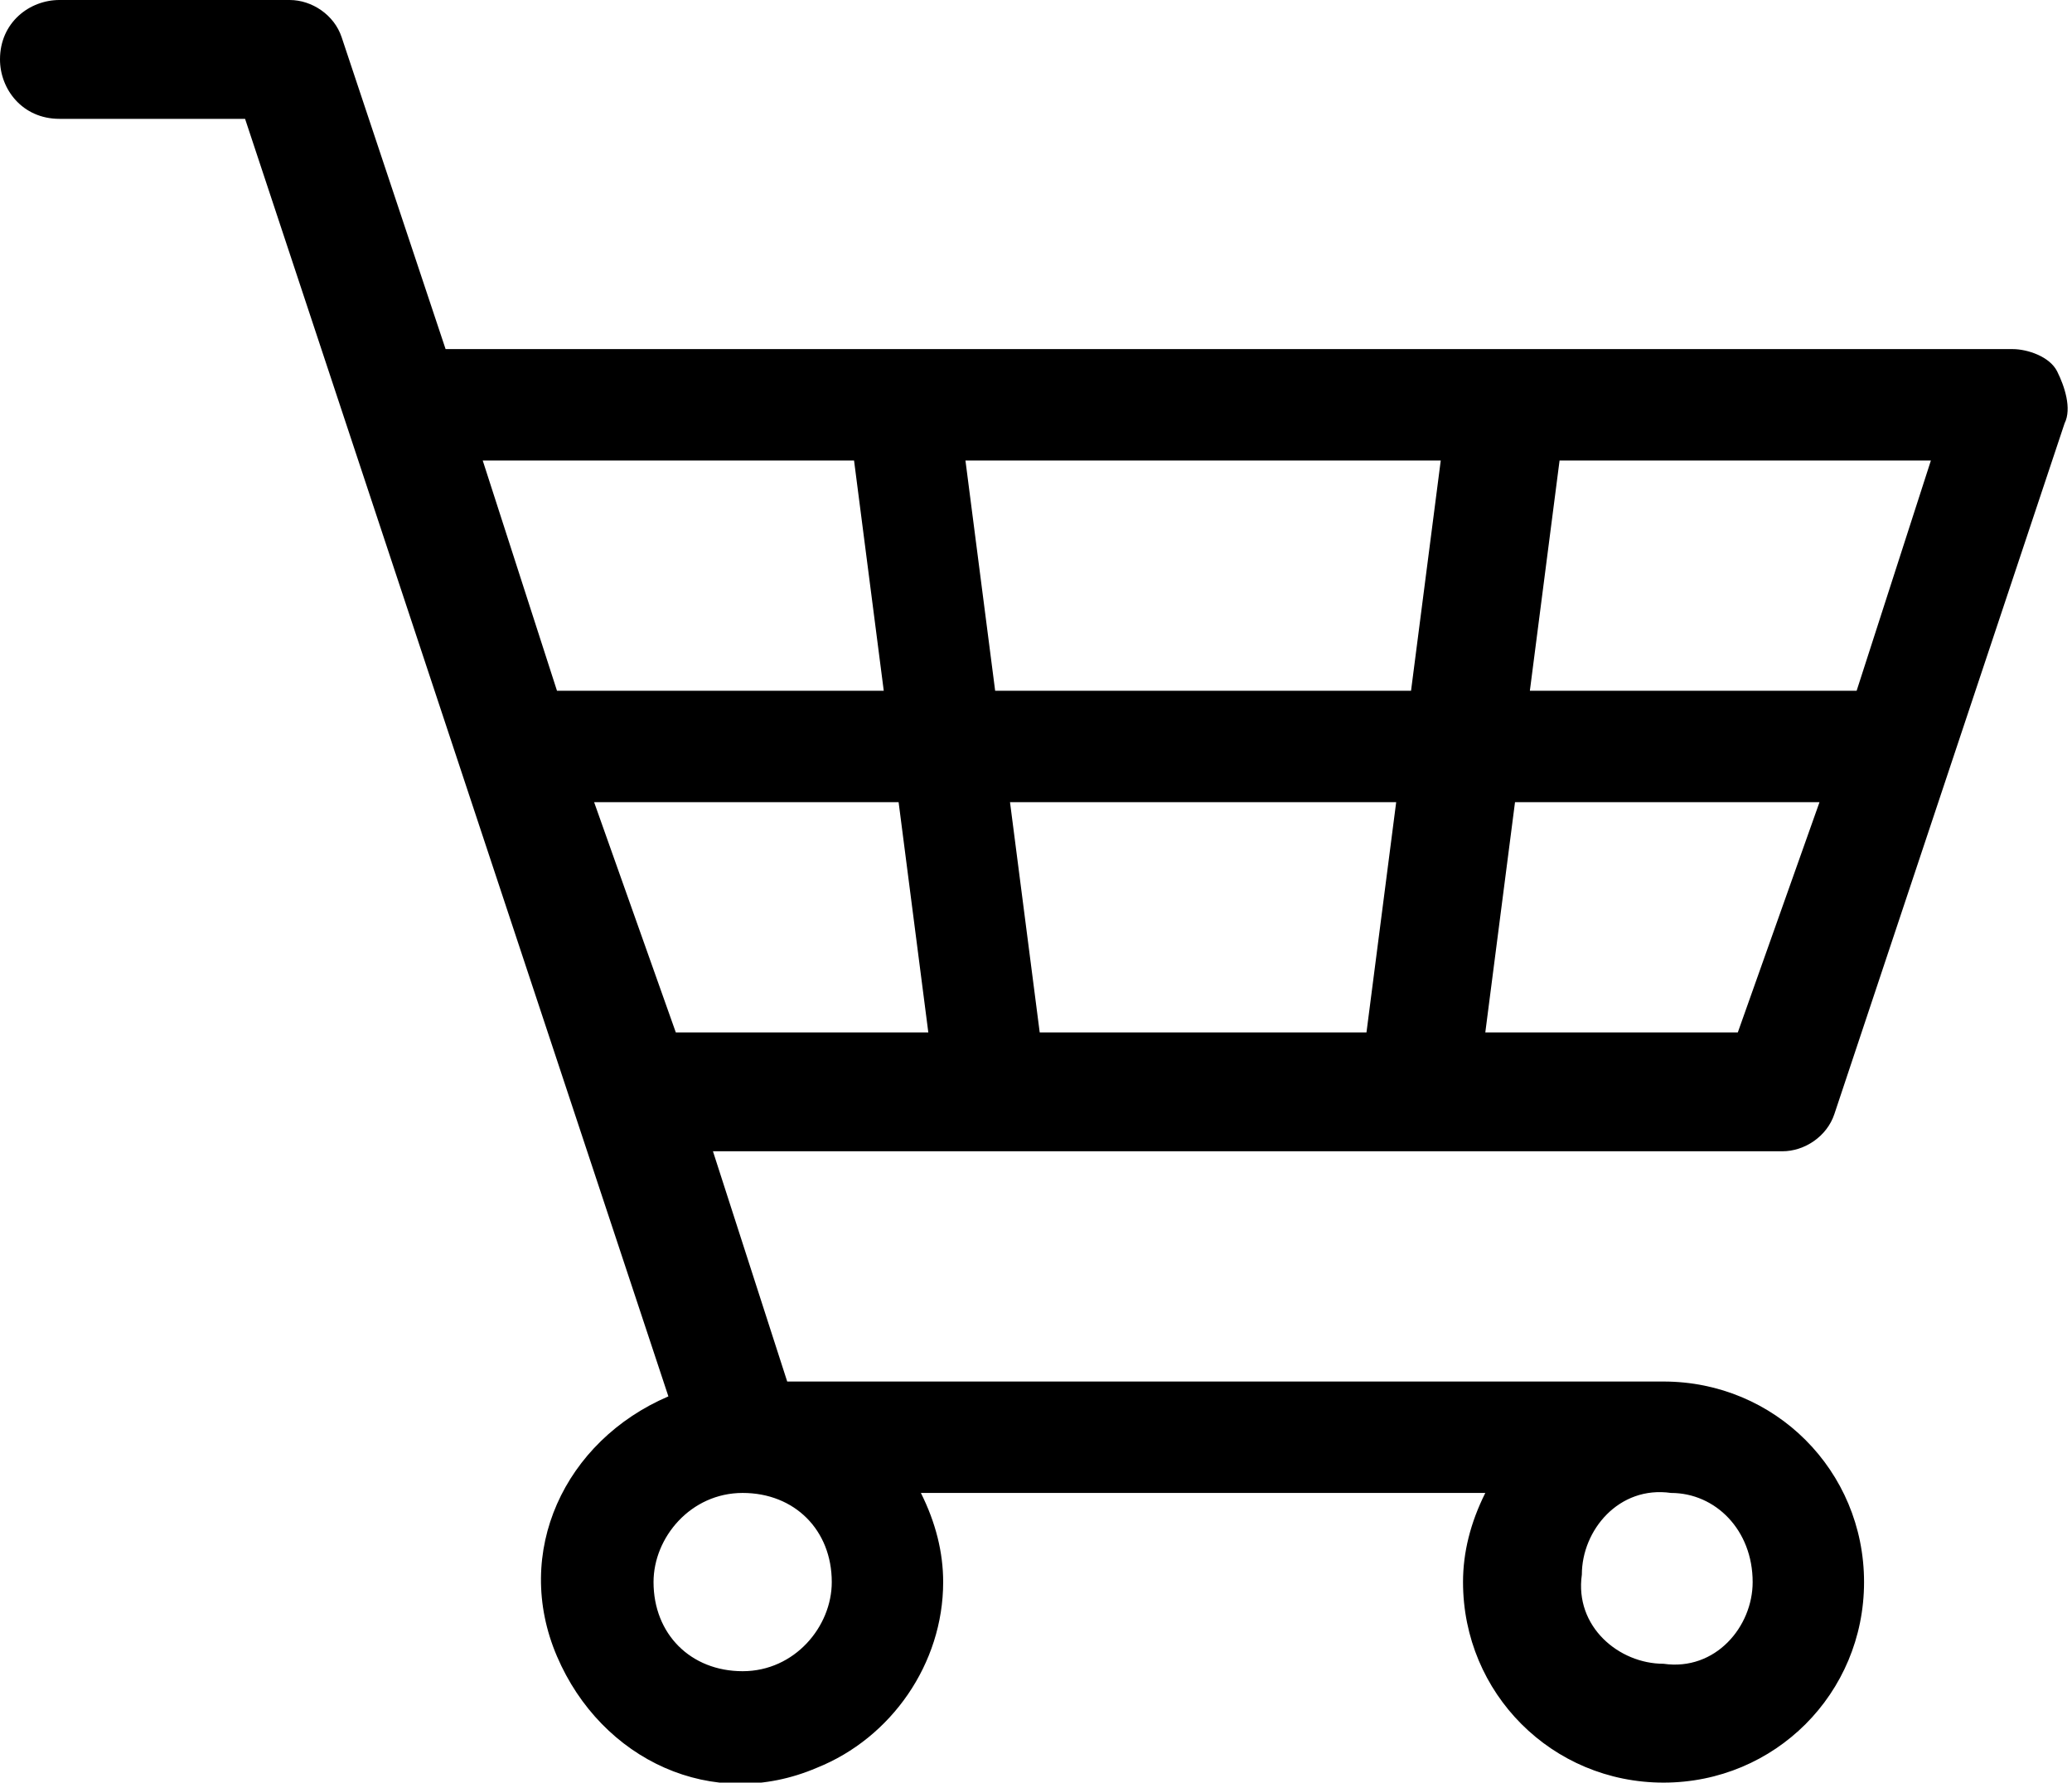 <?xml version="1.0" encoding="utf-8"?>
<!-- Generator: Adobe Illustrator 25.2.1, SVG Export Plug-In . SVG Version: 6.00 Build 0)  -->
<svg version="1.1" id="Ebene_1" xmlns="http://www.w3.org/2000/svg" xmlns:xlink="http://www.w3.org/1999/xlink" x="0px" y="0px"
	 viewBox="0 0 27.9 24" style="enable-background:new 0 0 27.9 24;" xml:space="preserve">
<style type="text/css">
	.st0{fill:#000;fill-rule:evenodd;clip-rule:evenodd;}
</style>
<path id="Form_526" class="st0" d="M24,15.5c0.3,0,0.6-0.2,0.7-0.5l3.1-9.3c0.1-0.2,0-0.5-0.1-0.7c-0.1-0.2-0.4-0.3-0.6-0.3H6
	L4.6,0.5C4.5,0.2,4.2,0,3.9,0H0.8C0.4,0,0,0.3,0,0.8c0,0.4,0.3,0.8,0.8,0.8h2.5l5.7,17.2c-1.4,0.6-2.1,2.1-1.5,3.5
	c0.6,1.4,2.1,2.1,3.5,1.5c1-0.4,1.7-1.4,1.7-2.5c0-0.4-0.1-0.8-0.3-1.2H20c-0.2,0.4-0.3,0.8-0.3,1.2c0,1.5,1.2,2.7,2.7,2.7
	c1.5,0,2.7-1.2,2.7-2.7c0-1.5-1.2-2.7-2.7-2.7H10.6l-1-3.1L24,15.5L24,15.5z M18.8,10.8l-0.4,3.1H14l-0.4-3.1H18.8z M13.4,9.3
	l-0.4-3.1h6.4L19,9.3H13.4z M23.4,13.9H20l0.4-3.1h4.1L23.4,13.9z M25,9.3h-4.4L21,6.2h5L25,9.3z M11.5,6.2l0.4,3.1H7.5l-1-3.1H11.5
	z M11.2,21.3c0,0.6-0.5,1.2-1.2,1.2s-1.2-0.5-1.2-1.2c0-0.6,0.5-1.2,1.2-1.2C10.7,20.1,11.2,20.6,11.2,21.3
	C11.2,21.3,11.2,21.3,11.2,21.3z M23.6,21.3c0,0.6-0.5,1.2-1.2,1.1c-0.6,0-1.2-0.5-1.1-1.2c0-0.6,0.5-1.2,1.2-1.1
	C23.1,20.1,23.6,20.6,23.6,21.3C23.6,21.3,23.6,21.3,23.6,21.3z M8,10.8h4.1l0.4,3.1H9.1L8,10.8z"/>
</svg>
